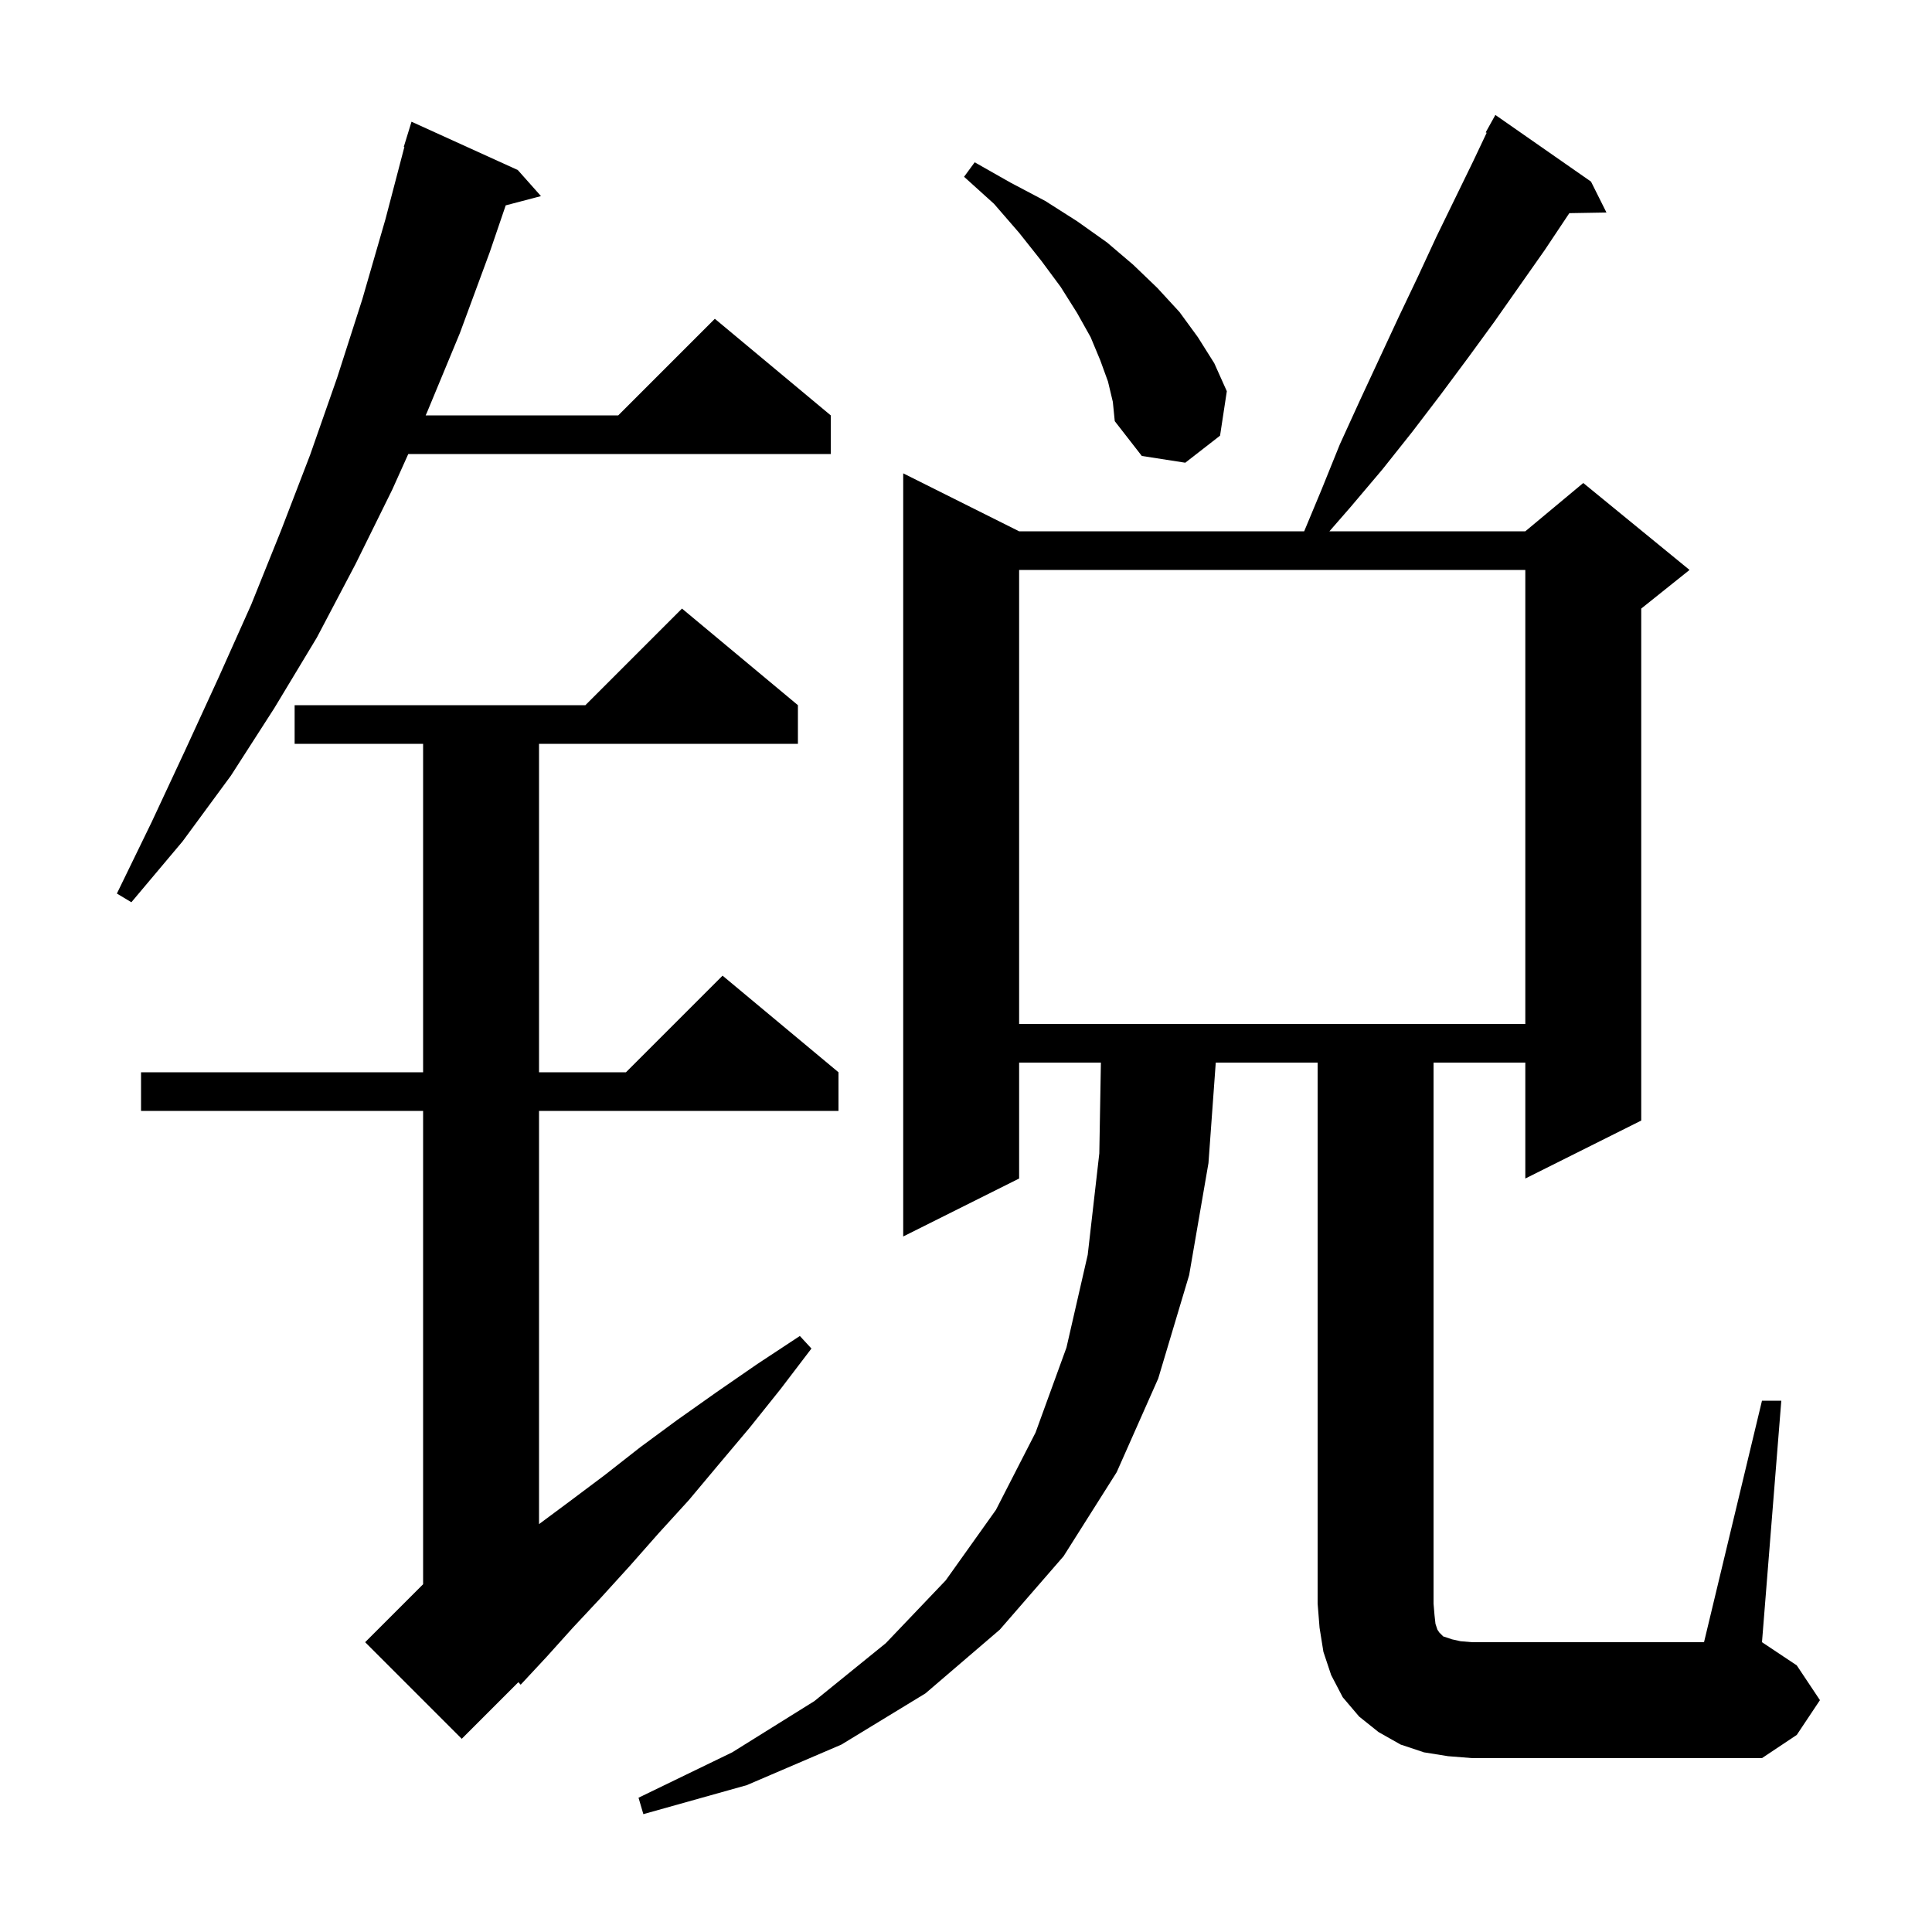 <svg xmlns="http://www.w3.org/2000/svg" xmlns:xlink="http://www.w3.org/1999/xlink" version="1.1" baseProfile="full" viewBox="0 0 200 200" width="200" height="200">
<g fill="black">
<path d="M 182.4 145.0 L 184.4 145.0 L 182.4 170.0 L 186.0 172.4 L 188.4 176.0 L 186.0 179.6 L 182.4 182.0 L 152.4 182.0 L 149.9 181.8 L 147.4 181.4 L 145.0 180.6 L 142.7 179.3 L 140.7 177.7 L 139.0 175.7 L 137.8 173.4 L 137.0 171.0 L 136.6 168.5 L 136.4 166.0 L 136.4 110.0 L 125.855 110.0 L 125.1 120.4 L 123.1 132.0 L 119.9 142.7 L 115.6 152.4 L 110.1 161.1 L 103.5 168.7 L 95.8 175.3 L 87.1 180.6 L 77.3 184.8 L 66.6 187.8 L 66.1 186.1 L 75.8 181.4 L 84.3 176.1 L 91.7 170.1 L 97.9 163.6 L 103.1 156.3 L 107.2 148.3 L 110.4 139.5 L 112.6 129.9 L 113.8 119.4 L 113.965 110.0 L 105.5 110.0 L 105.5 122.0 L 93.5 128.0 L 93.5 49.0 L 105.5 55.0 L 135.008 55.0 L 136.8 50.7 L 138.7 46.0 L 140.8 41.4 L 144.8 32.8 L 146.8 28.6 L 148.7 24.5 L 152.5 16.7 L 153.899 13.746 L 153.8 13.7 L 154.8 11.9 L 164.7 18.8 L 166.3 22.0 L 162.46 22.066 L 162.3 22.3 L 159.9 25.9 L 154.7 33.3 L 152.0 37.0 L 149.1 40.9 L 146.2 44.7 L 143.1 48.6 L 139.8 52.5 L 137.621 55.0 L 157.9 55.0 L 163.9 50.0 L 174.9 59.0 L 169.9 63.0 L 169.9 116.0 L 157.9 122.0 L 157.9 110.0 L 148.4 110.0 L 148.4 166.0 L 148.5 167.2 L 148.6 168.1 L 148.8 168.7 L 149.0 169.0 L 149.4 169.4 L 150.3 169.7 L 151.2 169.9 L 152.4 170.0 L 176.4 170.0 Z M 82.6 73.0 L 82.6 77.0 L 55.8 77.0 L 55.8 111.0 L 64.8 111.0 L 74.8 101.0 L 86.8 111.0 L 86.8 115.0 L 55.8 115.0 L 55.8 157.777 L 59.0 155.4 L 62.6 152.7 L 66.3 149.8 L 70.1 147.0 L 74.2 144.1 L 78.4 141.2 L 82.8 138.3 L 84.0 139.6 L 80.8 143.8 L 77.6 147.8 L 74.4 151.6 L 71.3 155.3 L 68.2 158.7 L 65.2 162.1 L 62.2 165.4 L 59.3 168.5 L 56.6 171.5 L 53.9 174.4 L 53.662 174.138 L 47.8 180.0 L 37.8 170.0 L 43.8 164.0 L 43.8 115.0 L 14.6 115.0 L 14.6 111.0 L 43.8 111.0 L 43.8 77.0 L 30.5 77.0 L 30.5 73.0 L 60.6 73.0 L 70.6 63.0 Z M 105.5 59.0 L 105.5 106.0 L 157.9 106.0 L 157.9 59.0 Z M 53.6 17.6 L 56.0 20.3 L 52.351 21.26 L 50.7 26.1 L 47.6 34.5 L 44.2 42.7 L 44.065 43.0 L 64.0 43.0 L 74.0 33.0 L 86.0 43.0 L 86.0 47.0 L 42.265 47.0 L 40.6 50.7 L 36.8 58.4 L 32.8 66.0 L 28.4 73.3 L 23.9 80.3 L 18.9 87.1 L 13.6 93.4 L 12.1 92.5 L 15.7 85.1 L 19.2 77.6 L 22.6 70.2 L 26.0 62.6 L 29.1 54.9 L 32.1 47.1 L 34.9 39.1 L 37.5 31.0 L 39.9 22.7 L 41.861 15.212 L 41.8 15.2 L 42.6 12.6 Z M 114.7 39.5 L 113.9 37.3 L 112.9 34.9 L 111.5 32.4 L 109.8 29.7 L 107.8 27.0 L 105.5 24.1 L 102.9 21.1 L 99.8 18.3 L 100.9 16.8 L 104.6 18.9 L 108.2 20.8 L 111.5 22.9 L 114.6 25.1 L 117.3 27.4 L 119.8 29.8 L 122.1 32.3 L 124.0 34.9 L 125.7 37.6 L 127.0 40.5 L 126.3 45.1 L 122.7 47.9 L 118.2 47.2 L 115.4 43.6 L 115.2 41.6 Z " />
</g>
</svg>
